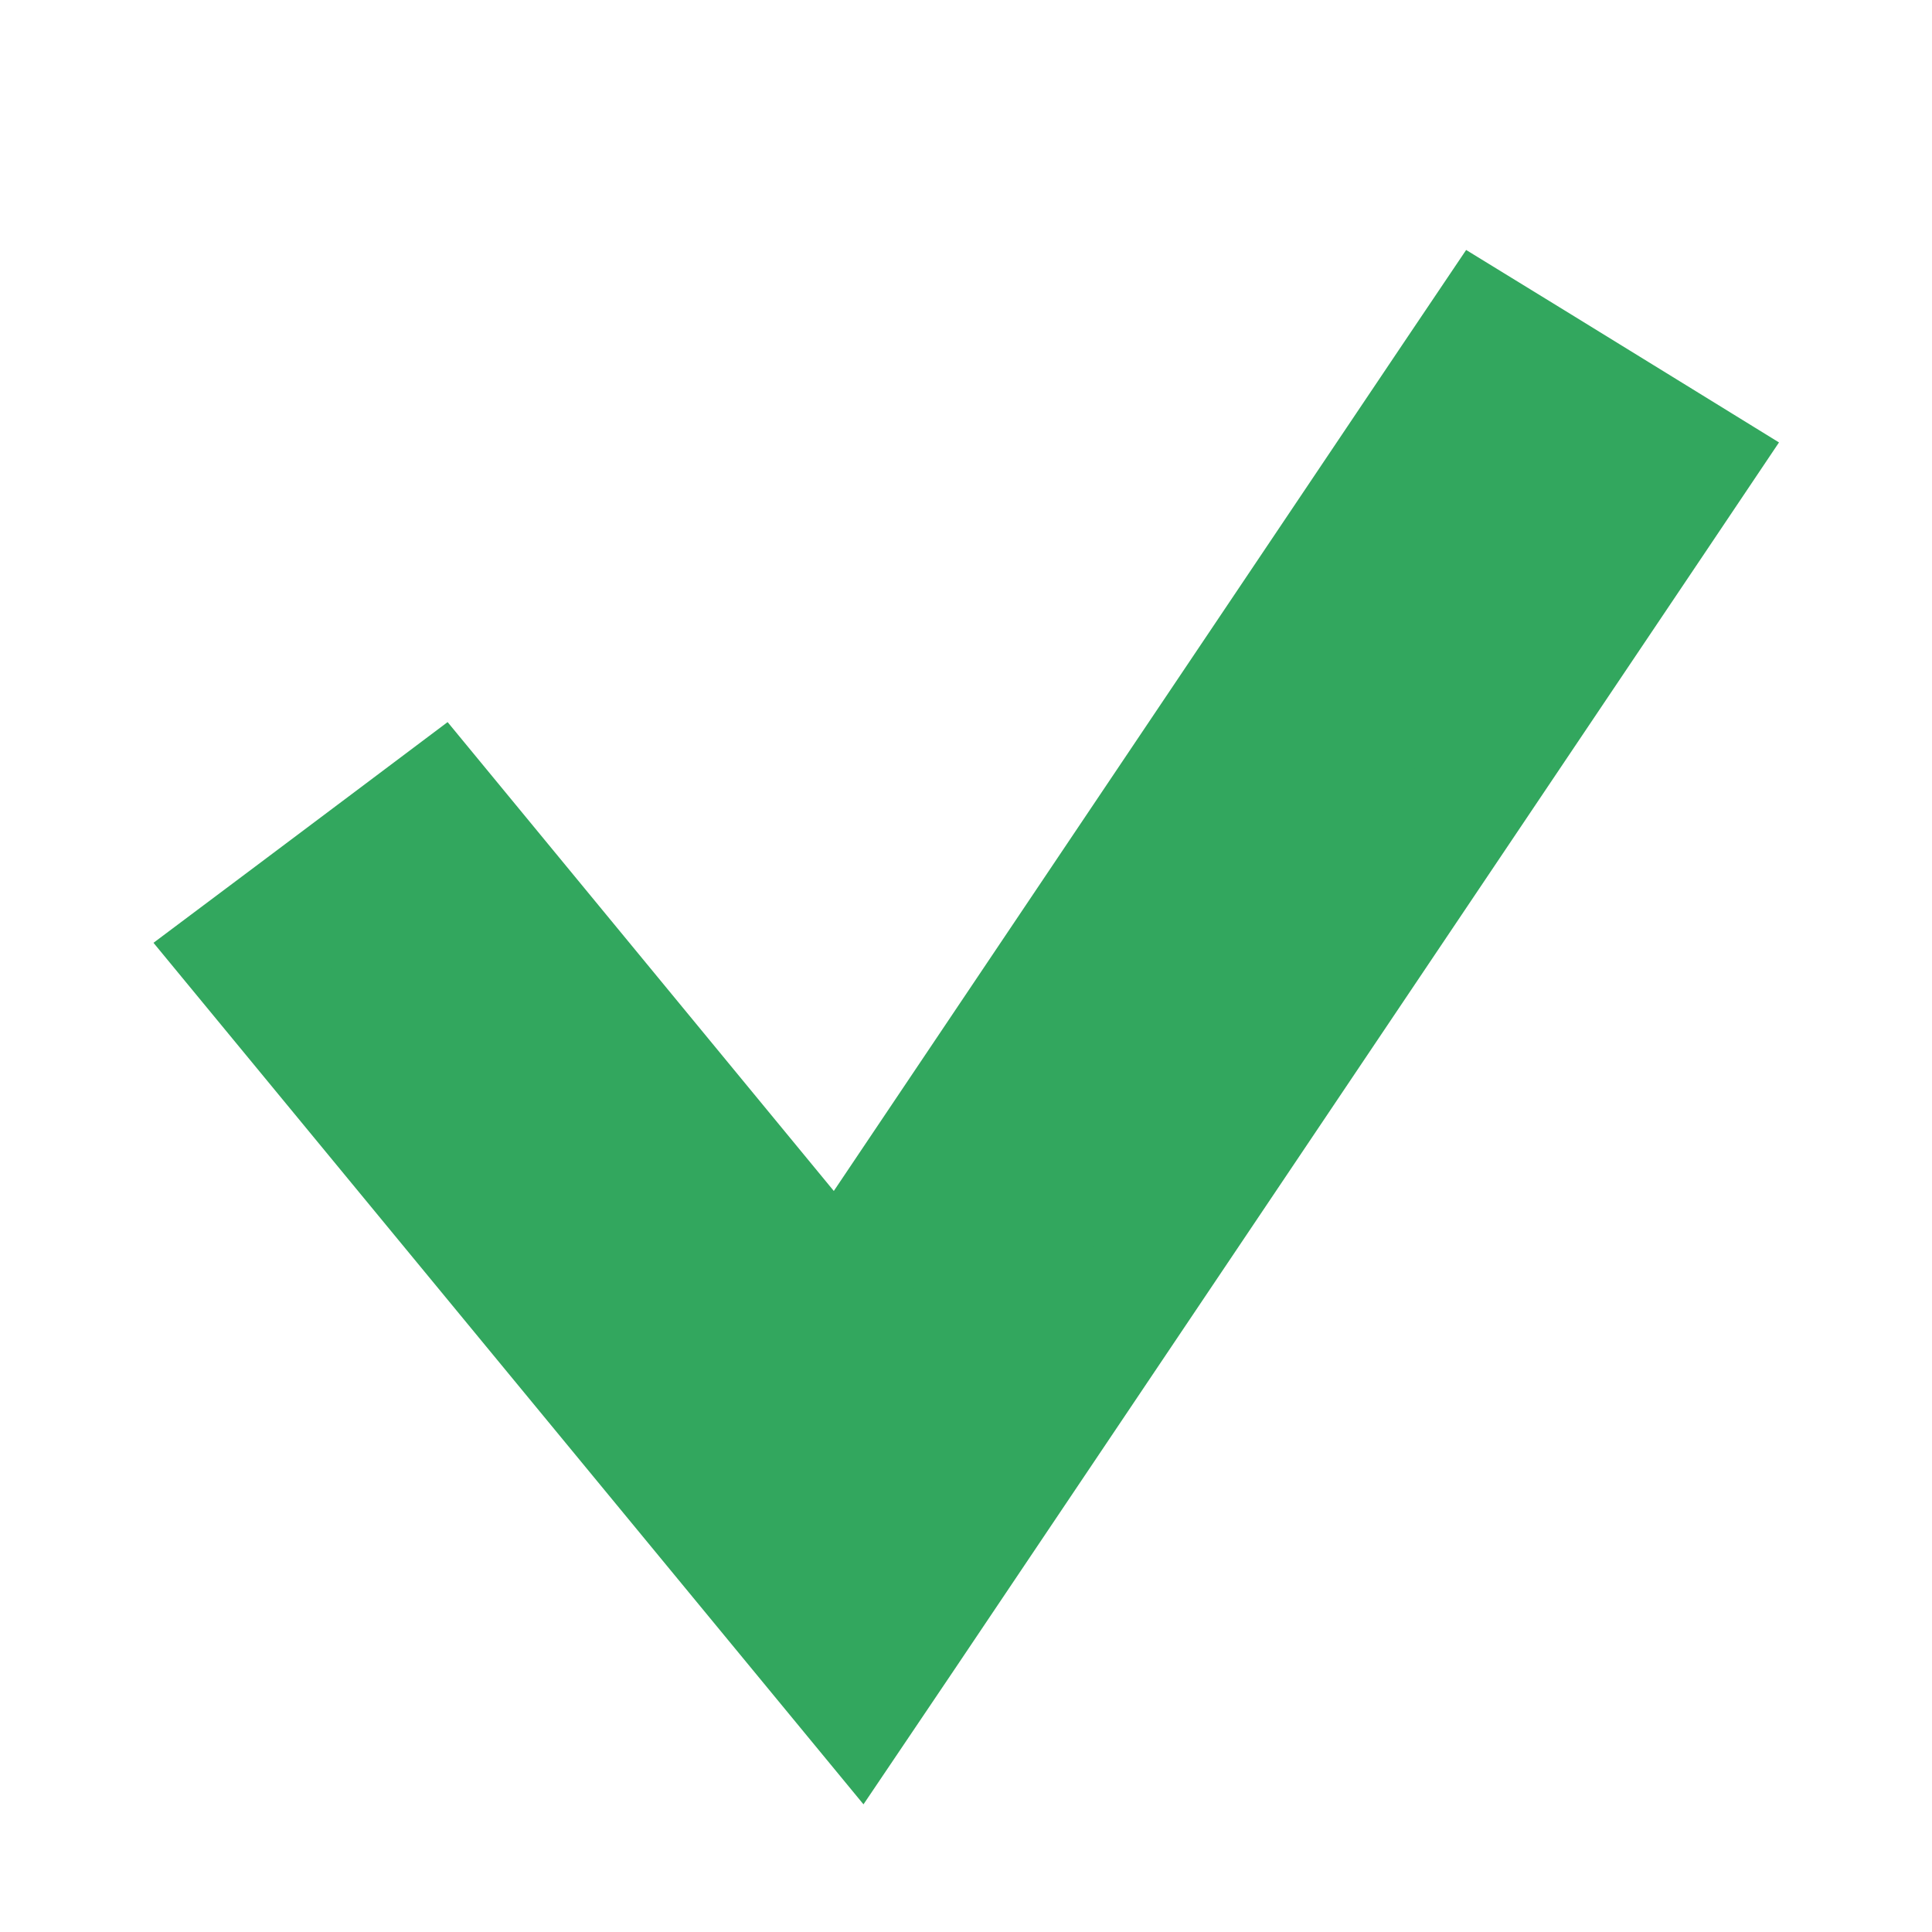 <svg width="16" height="16" viewBox="0 0 16 16" fill="none" xmlns="http://www.w3.org/2000/svg">
<path d="M6.685 13.591L7.111 14.108L7.486 13.552L13.738 4.249L14.028 3.817L13.585 3.544L12.698 2.998L12.289 2.747L12.021 3.145L6.946 10.699L3.929 7.036L3.625 6.667L3.243 6.954L2.409 7.58L1.99 7.894L2.323 8.298L6.685 13.591Z" fill="#32A75E" stroke="#32A75E"/>
</svg>